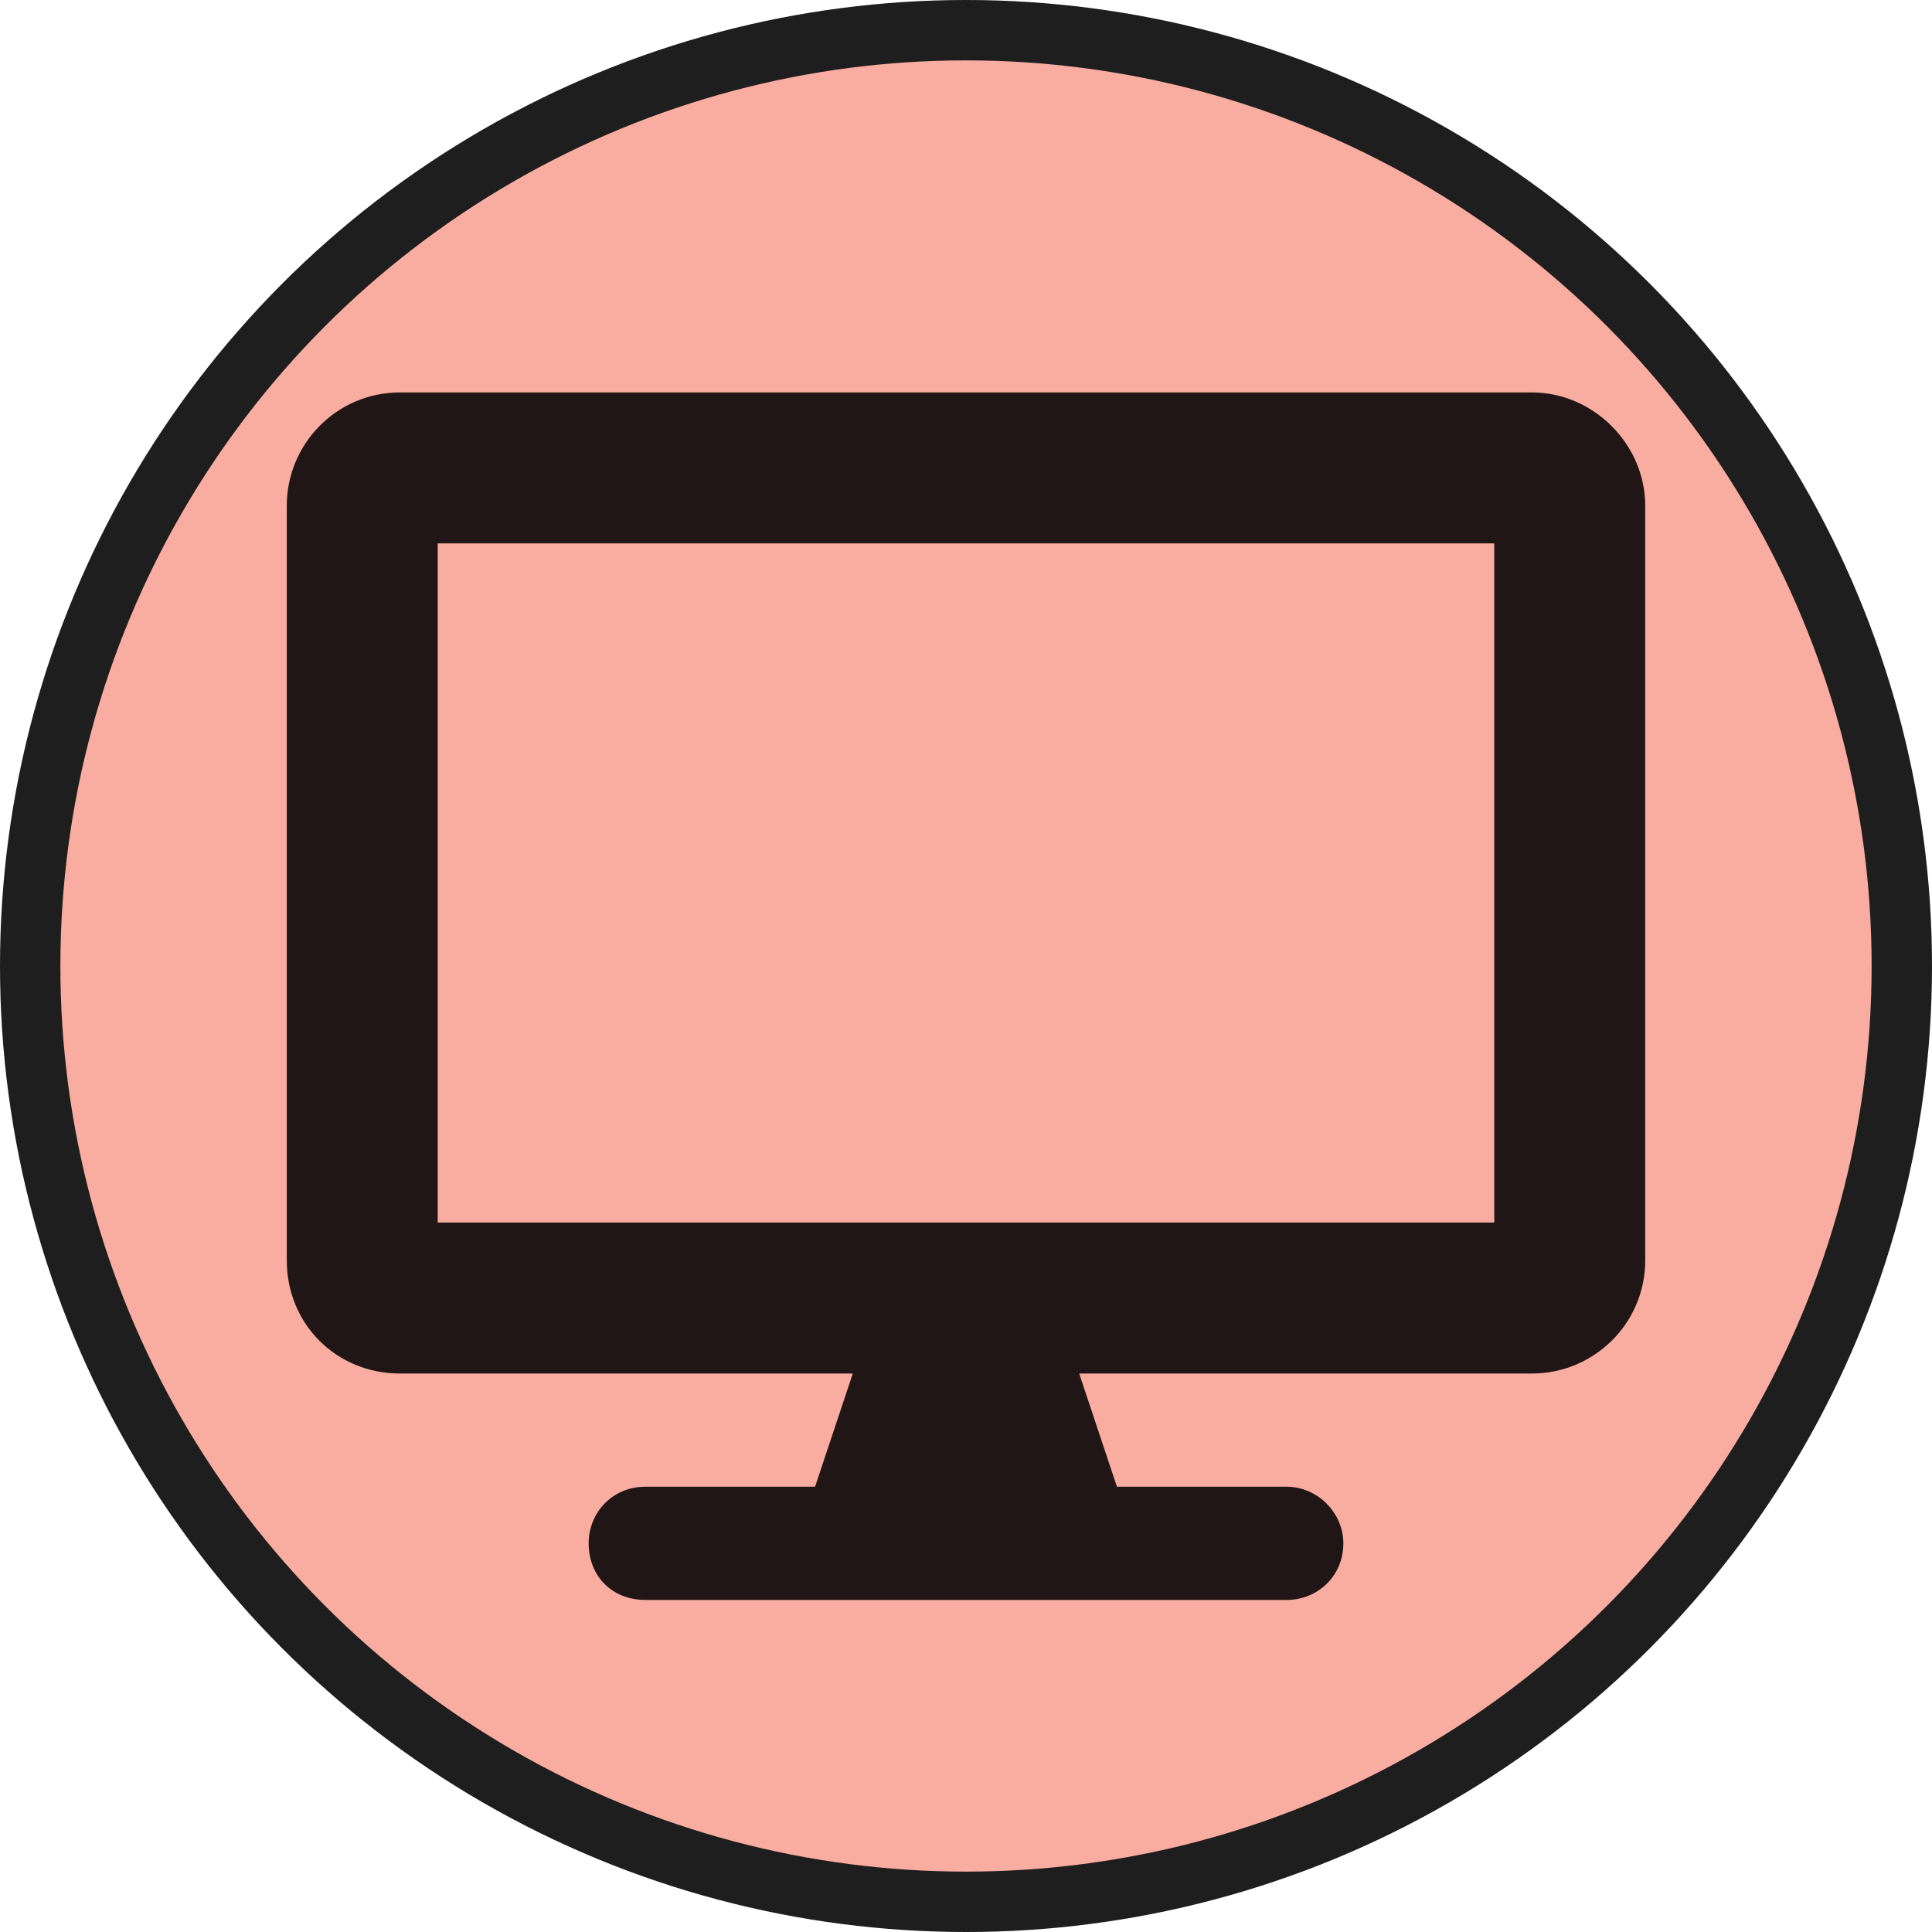 <svg width="32" height="32" viewBox="0 0 32 32" fill="none" xmlns="http://www.w3.org/2000/svg">
<circle cx="16" cy="16" r="16" fill="#1E1E1E"/>
<circle cx="16" cy="16" r="15" fill="#F9ADA0"/>
<path d="M25.375 6.5C26.391 6.5 27.25 7.359 27.25 8.375V20.875C27.25 21.93 26.391 22.75 25.375 22.75H17.875L18.5 24.625H21.312C21.82 24.625 22.25 25.055 22.25 25.562C22.25 26.109 21.82 26.5 21.312 26.5H10.688C10.141 26.5 9.75 26.109 9.75 25.562C9.75 25.055 10.141 24.625 10.688 24.625H13.5L14.125 22.75H6.625C5.57 22.75 4.75 21.93 4.75 20.875V8.375C4.75 7.359 5.57 6.5 6.625 6.5H25.375ZM24.75 20.25V9H7.25V20.25H24.75Z" fill="black" fill-opacity="0.871"/>
</svg>
